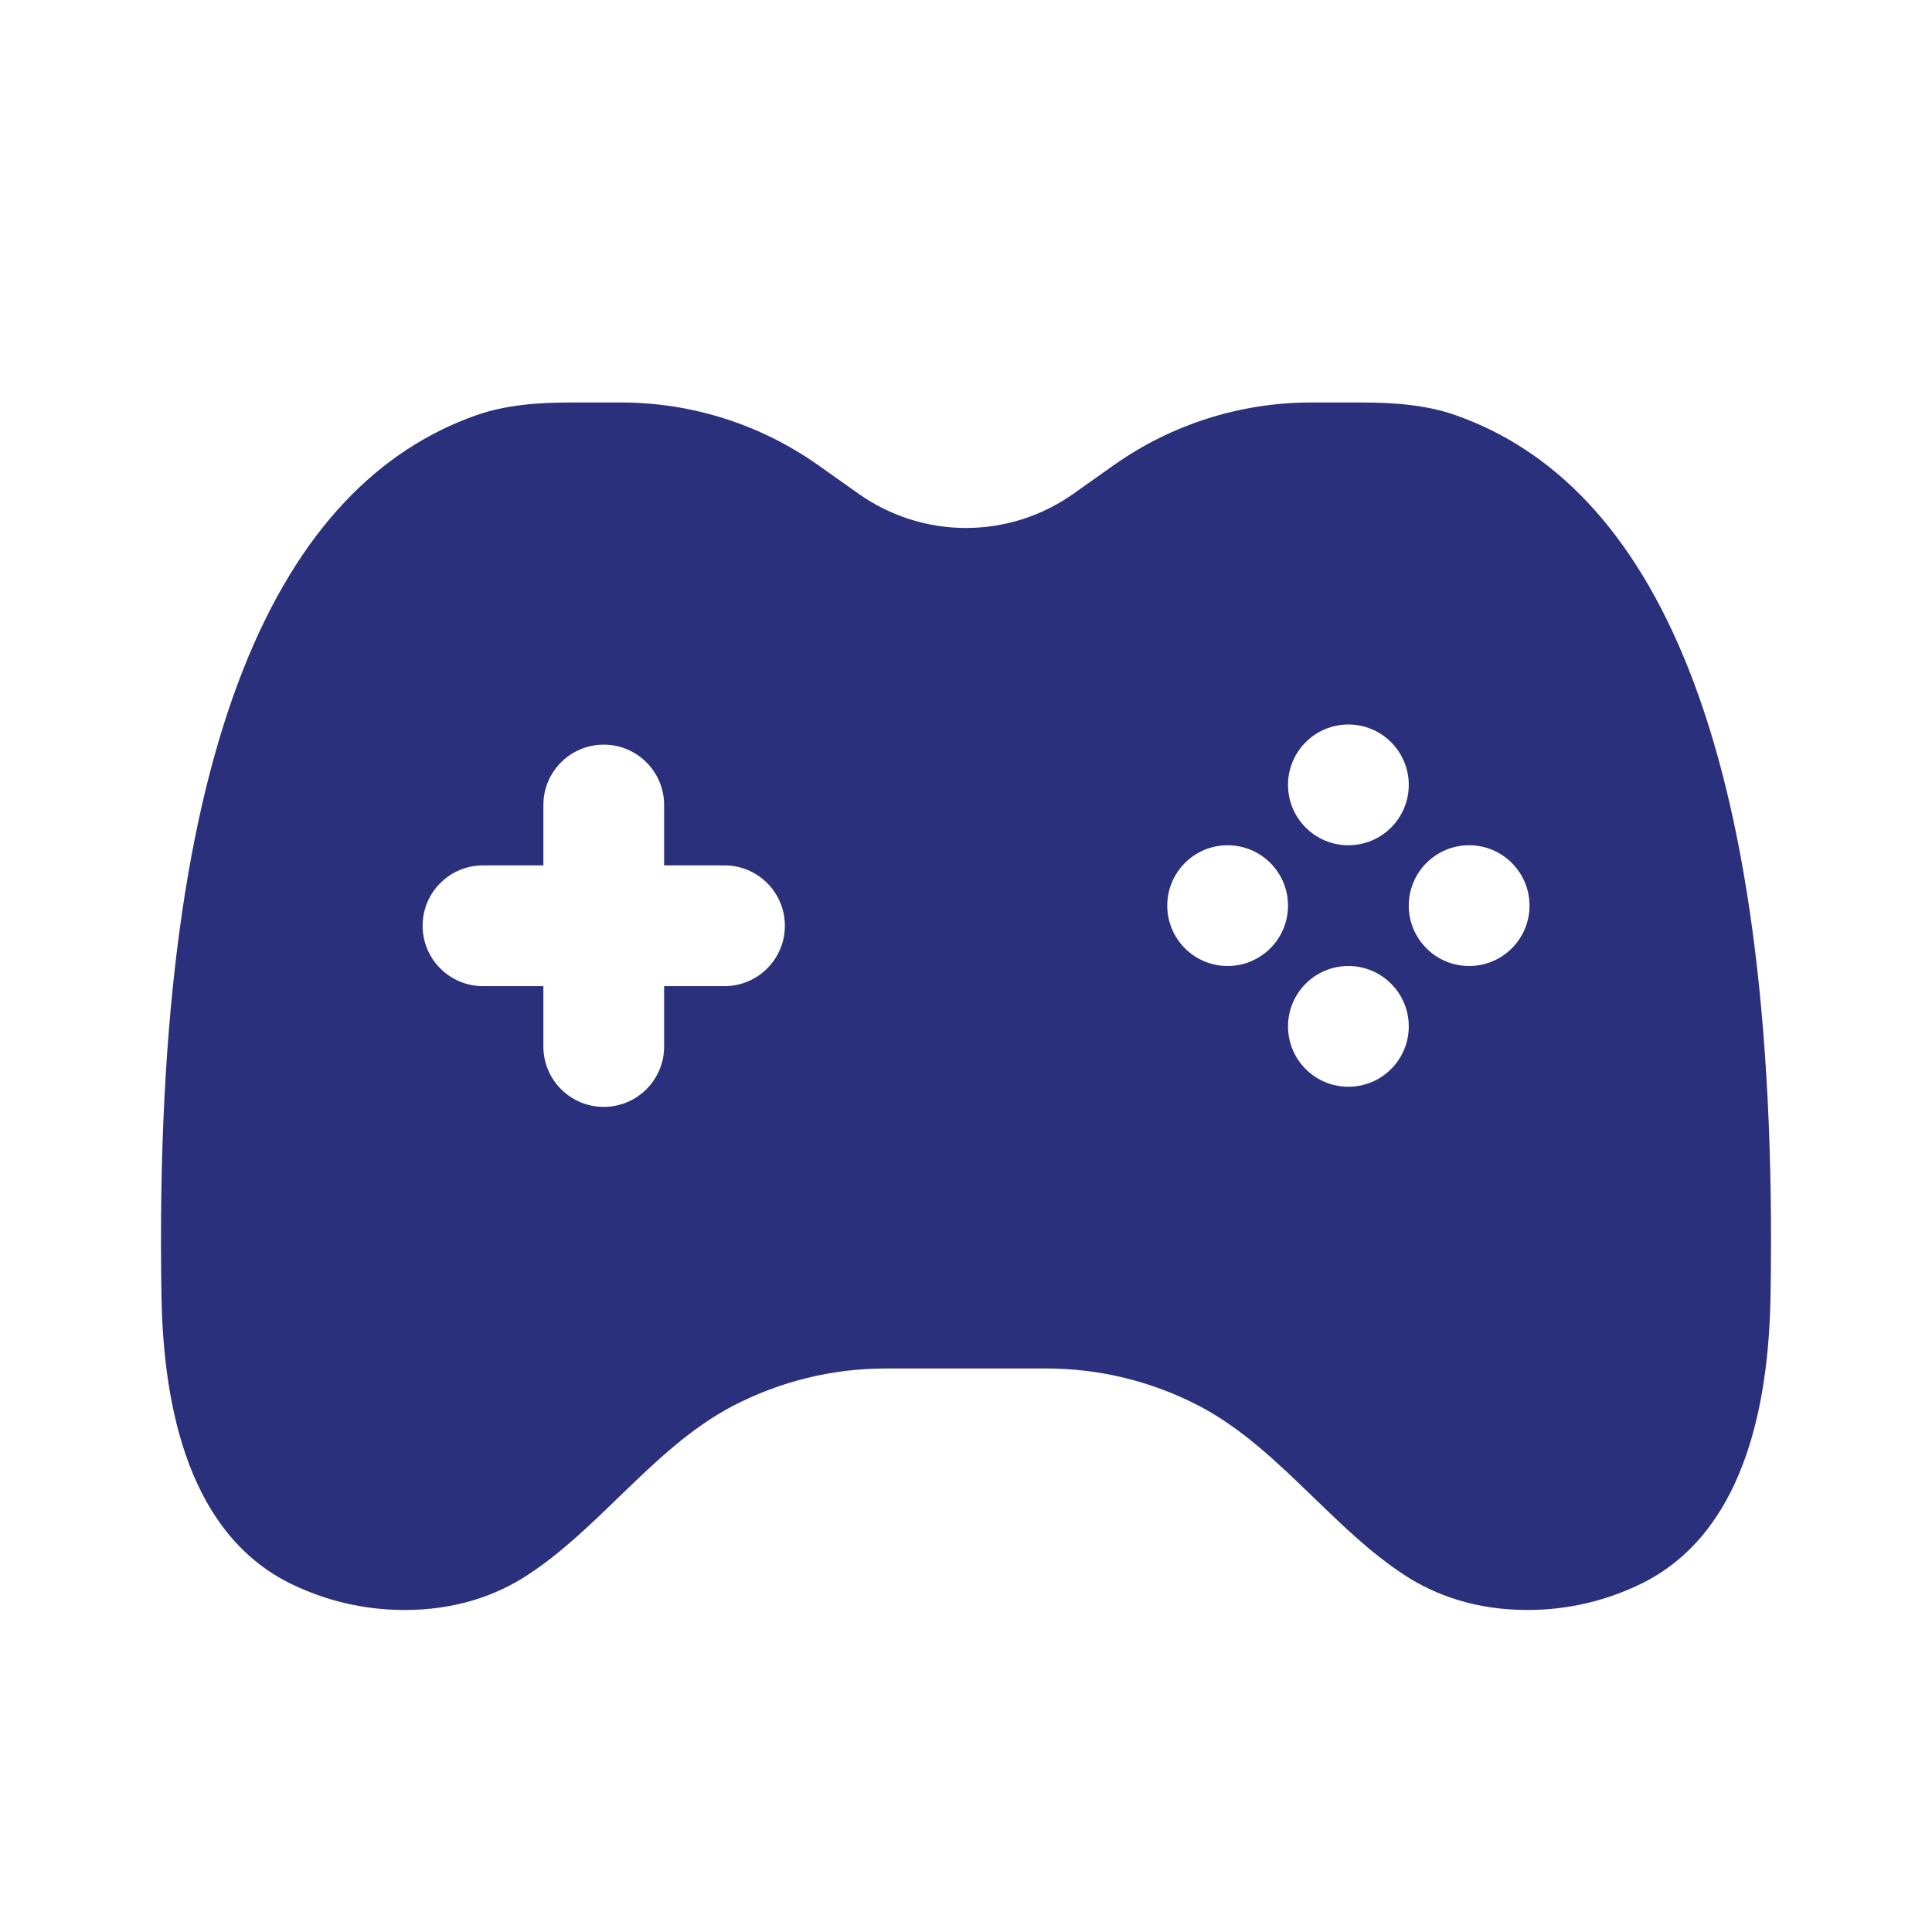 <svg width="40" height="40" viewBox="0 0 40 40" fill="none" xmlns="http://www.w3.org/2000/svg">
<g id="Bold / Electronic, Devices / Gamepad">
<path id="Vector" fill-rule="evenodd" clip-rule="evenodd" d="M17.778 10.224L16.942 9.632C15.748 8.787 14.321 8.333 12.858 8.333H11.838C11.164 8.333 10.483 8.376 9.849 8.601C5.877 10.009 3.146 15.158 3.343 26.838C3.383 29.191 3.934 31.792 6.057 32.807C6.719 33.123 7.494 33.333 8.378 33.333C9.438 33.333 10.28 33.031 10.929 32.605C11.611 32.159 12.211 31.578 12.81 30.998C13.551 30.281 14.292 29.565 15.185 29.102C16.159 28.597 17.239 28.333 18.335 28.333H21.665C22.761 28.333 23.841 28.597 24.815 29.102C25.708 29.565 26.449 30.281 27.19 30.998C27.79 31.578 28.389 32.159 29.071 32.605C29.72 33.031 30.562 33.333 31.622 33.333C32.506 33.333 33.281 33.123 33.943 32.807C36.066 31.792 36.617 29.191 36.657 26.838C36.854 15.158 34.123 10.009 30.151 8.601C29.517 8.376 28.836 8.333 28.162 8.333H27.142C25.679 8.333 24.252 8.787 23.058 9.632L22.222 10.224C21.572 10.684 20.796 10.931 20 10.931C19.204 10.931 18.428 10.684 17.778 10.224ZM27.917 15C28.607 15 29.167 15.56 29.167 16.25C29.167 16.94 28.607 17.5 27.917 17.5C27.226 17.5 26.667 16.94 26.667 16.25C26.667 15.56 27.226 15 27.917 15ZM12.5 15.417C13.19 15.417 13.75 15.976 13.75 16.667V17.917H15C15.69 17.917 16.25 18.476 16.25 19.167C16.25 19.857 15.69 20.417 15 20.417H13.75V21.667C13.75 22.357 13.19 22.917 12.5 22.917C11.81 22.917 11.25 22.357 11.25 21.667V20.417H10C9.31 20.417 8.75 19.857 8.75 19.167C8.75 18.476 9.31 17.917 10 17.917H11.25V16.667C11.25 15.976 11.81 15.417 12.5 15.417ZM31.667 18.75C31.667 19.44 31.107 20 30.417 20C29.726 20 29.167 19.44 29.167 18.75C29.167 18.06 29.726 17.5 30.417 17.5C31.107 17.5 31.667 18.06 31.667 18.75ZM25.417 20C26.107 20 26.667 19.44 26.667 18.75C26.667 18.06 26.107 17.5 25.417 17.5C24.726 17.5 24.167 18.06 24.167 18.75C24.167 19.44 24.726 20 25.417 20ZM29.167 21.25C29.167 20.56 28.607 20 27.917 20C27.226 20 26.667 20.56 26.667 21.25C26.667 21.94 27.226 22.5 27.917 22.5C28.607 22.5 29.167 21.94 29.167 21.25Z" fill="#2B307C"/>
</g>
</svg>
